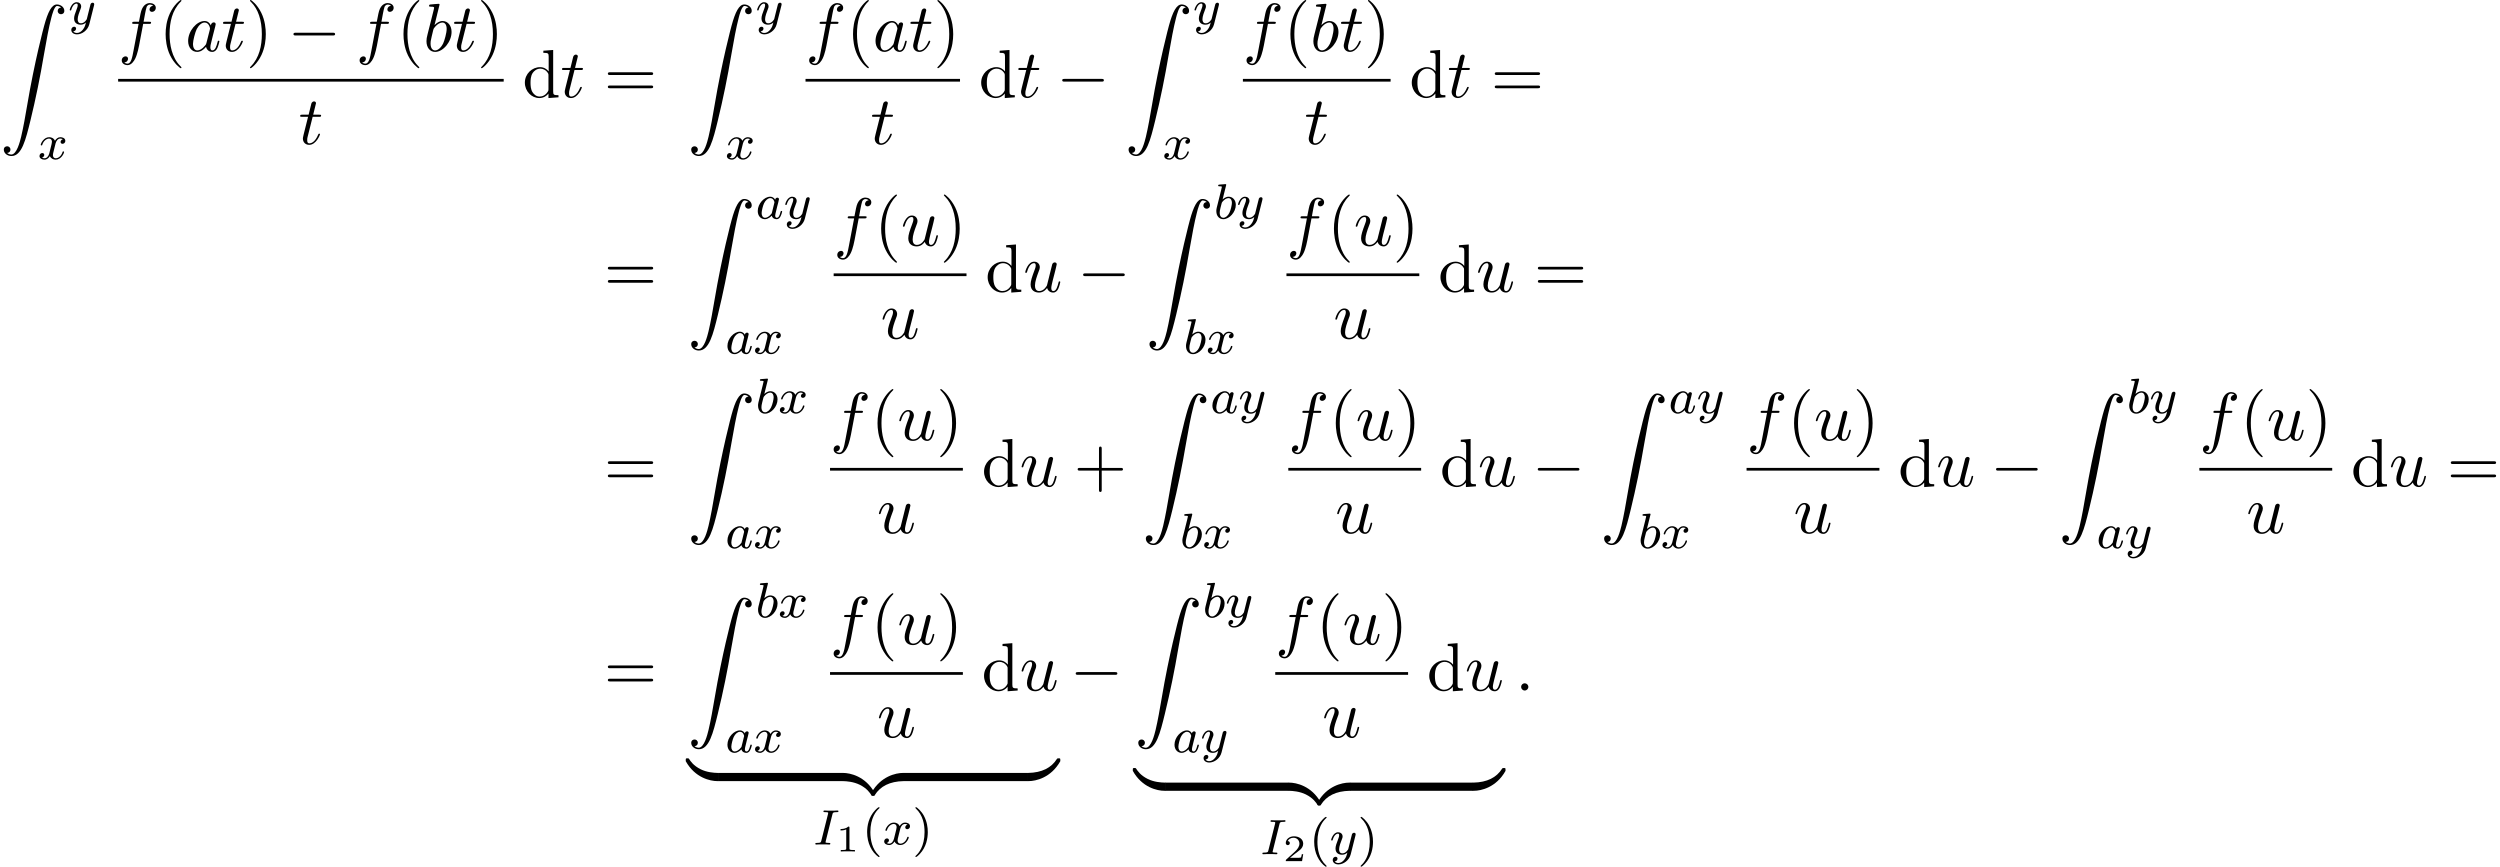 <?xml version='1.0' encoding='UTF-8'?>
<!-- This file was generated by dvisvgm 2.13.3 -->
<svg version='1.1' xmlns='http://www.w3.org/2000/svg' xmlns:xlink='http://www.w3.org/1999/xlink' width='399.809pt' height='138.605pt' viewBox='53.798 80.697 399.809 138.605'>
<defs>
<path id='g5-40' d='M2.654 1.993C2.718 1.993 2.813 1.993 2.813 1.897C2.813 1.865 2.805 1.857 2.702 1.753C1.61 .725 1.339-.757 1.339-1.993C1.339-4.288 2.287-5.364 2.694-5.731C2.805-5.834 2.813-5.842 2.813-5.882S2.782-5.978 2.702-5.978C2.574-5.978 2.176-5.571 2.112-5.499C1.044-4.384 .821-2.949 .821-1.993C.821-.207 1.57 1.227 2.654 1.993Z'/>
<path id='g5-41' d='M2.463-1.993C2.463-2.75 2.335-3.658 1.841-4.599C1.451-5.332 .725-5.978 .582-5.978C.502-5.978 .478-5.922 .478-5.882C.478-5.85 .478-5.834 .574-5.738C1.69-4.678 1.945-3.22 1.945-1.993C1.945 .295 .996 1.379 .59 1.745C.486 1.849 .478 1.857 .478 1.897S.502 1.993 .582 1.993C.709 1.993 1.108 1.586 1.172 1.514C2.24 .399 2.463-1.036 2.463-1.993Z'/>
<path id='g4-49' d='M2.146-3.796C2.146-3.975 2.122-3.975 1.943-3.975C1.548-3.593 .938-3.593 .723-3.593V-3.359C.879-3.359 1.273-3.359 1.632-3.527V-.508C1.632-.311 1.632-.233 1.016-.233H.759V0C1.088-.024 1.554-.024 1.889-.024S2.69-.024 3.019 0V-.233H2.762C2.146-.233 2.146-.311 2.146-.508V-3.796Z'/>
<path id='g4-50' d='M3.216-1.118H2.995C2.983-1.034 2.923-.64 2.833-.574C2.792-.538 2.307-.538 2.224-.538H1.106L1.871-1.16C2.074-1.321 2.606-1.704 2.792-1.883C2.971-2.062 3.216-2.367 3.216-2.792C3.216-3.539 2.54-3.975 1.739-3.975C.968-3.975 .43-3.467 .43-2.905C.43-2.6 .687-2.564 .753-2.564C.903-2.564 1.076-2.672 1.076-2.887C1.076-3.019 .998-3.21 .735-3.21C.873-3.515 1.237-3.742 1.65-3.742C2.277-3.742 2.612-3.276 2.612-2.792C2.612-2.367 2.331-1.931 1.913-1.548L.496-.251C.436-.191 .43-.185 .43 0H3.031L3.216-1.118Z'/>
<path id='g2-73' d='M3.092-4.822C3.164-5.101 3.18-5.181 3.778-5.181C3.961-5.181 4.057-5.181 4.057-5.332C4.057-5.34 4.049-5.444 3.921-5.444C3.802-5.444 3.555-5.428 3.427-5.42H2.327C2.216-5.428 1.929-5.444 1.817-5.444C1.785-5.444 1.658-5.444 1.658-5.292C1.658-5.181 1.753-5.181 1.913-5.181C2.415-5.181 2.415-5.133 2.415-5.037C2.415-5.021 2.415-4.981 2.383-4.854L1.323-.63C1.251-.343 1.227-.263 .638-.263C.446-.263 .359-.263 .359-.112C.359-.072 .391 0 .486 0C.598 0 .861-.016 .98-.024H2.088C2.2-.016 2.487 0 2.598 0C2.646 0 2.758 0 2.758-.151C2.758-.263 2.662-.263 2.495-.263C2.375-.263 2.327-.263 2.192-.279S1.993-.303 1.993-.391C1.993-.43 2-.43 2.024-.542L3.092-4.822Z'/>
<path id='g2-97' d='M3.124-3.037C3.053-3.172 2.821-3.515 2.335-3.515C1.387-3.515 .343-2.407 .343-1.227C.343-.399 .877 .08 1.49 .08C2 .08 2.439-.327 2.582-.486C2.726 .064 3.268 .08 3.363 .08C3.73 .08 3.913-.223 3.977-.359C4.136-.646 4.248-1.108 4.248-1.14C4.248-1.188 4.216-1.243 4.121-1.243S4.009-1.196 3.961-.996C3.85-.558 3.698-.143 3.387-.143C3.204-.143 3.132-.295 3.132-.518C3.132-.654 3.204-.925 3.252-1.124S3.419-1.801 3.451-1.945L3.61-2.55C3.65-2.742 3.738-3.076 3.738-3.116C3.738-3.3 3.587-3.363 3.483-3.363C3.363-3.363 3.164-3.284 3.124-3.037ZM2.582-.861C2.184-.311 1.769-.143 1.514-.143C1.148-.143 .964-.478 .964-.893C.964-1.267 1.18-2.12 1.355-2.471C1.586-2.957 1.977-3.292 2.343-3.292C2.861-3.292 3.013-2.71 3.013-2.614C3.013-2.582 2.813-1.801 2.766-1.594C2.662-1.219 2.662-1.203 2.582-.861Z'/>
<path id='g2-98' d='M1.945-5.292C1.953-5.308 1.977-5.412 1.977-5.42C1.977-5.46 1.945-5.531 1.849-5.531C1.817-5.531 1.57-5.507 1.387-5.491L.94-5.46C.765-5.444 .685-5.436 .685-5.292C.685-5.181 .797-5.181 .893-5.181C1.275-5.181 1.275-5.133 1.275-5.061C1.275-5.013 1.196-4.694 1.148-4.511L.454-1.737C.391-1.467 .391-1.347 .391-1.211C.391-.391 .893 .08 1.506 .08C2.487 .08 3.507-1.052 3.507-2.208C3.507-2.997 2.997-3.515 2.359-3.515C1.913-3.515 1.57-3.228 1.395-3.076L1.945-5.292ZM1.506-.143C1.219-.143 .933-.367 .933-.948C.933-1.164 .964-1.363 1.06-1.745C1.116-1.977 1.172-2.2 1.235-2.431C1.275-2.574 1.275-2.59 1.371-2.71C1.642-3.045 2-3.292 2.335-3.292C2.734-3.292 2.885-2.901 2.885-2.542C2.885-2.248 2.71-1.395 2.471-.925C2.264-.494 1.881-.143 1.506-.143Z'/>
<path id='g2-120' d='M3.993-3.18C3.642-3.092 3.626-2.782 3.626-2.75C3.626-2.574 3.762-2.455 3.937-2.455S4.384-2.59 4.384-2.933C4.384-3.387 3.881-3.515 3.587-3.515C3.212-3.515 2.909-3.252 2.726-2.941C2.55-3.363 2.136-3.515 1.809-3.515C.94-3.515 .454-2.519 .454-2.295C.454-2.224 .51-2.192 .574-2.192C.669-2.192 .685-2.232 .709-2.327C.893-2.909 1.371-3.292 1.785-3.292C2.096-3.292 2.248-3.068 2.248-2.782C2.248-2.622 2.152-2.256 2.088-2C2.032-1.769 1.857-1.06 1.817-.909C1.706-.478 1.419-.143 1.06-.143C1.028-.143 .821-.143 .654-.255C1.02-.343 1.02-.677 1.02-.685C1.02-.869 .877-.98 .701-.98C.486-.98 .255-.797 .255-.494C.255-.128 .646 .08 1.052 .08C1.474 .08 1.769-.239 1.913-.494C2.088-.104 2.455 .08 2.837 .08C3.706 .08 4.184-.917 4.184-1.14C4.184-1.219 4.121-1.243 4.065-1.243C3.969-1.243 3.953-1.188 3.929-1.108C3.77-.574 3.316-.143 2.853-.143C2.59-.143 2.399-.319 2.399-.654C2.399-.813 2.447-.996 2.558-1.443C2.614-1.682 2.79-2.383 2.829-2.534C2.941-2.949 3.22-3.292 3.579-3.292C3.618-3.292 3.826-3.292 3.993-3.18Z'/>
<path id='g2-121' d='M4.129-3.005C4.16-3.116 4.16-3.132 4.16-3.188C4.16-3.387 4.001-3.435 3.905-3.435C3.866-3.435 3.682-3.427 3.579-3.22C3.563-3.18 3.491-2.893 3.451-2.726L2.973-.813C2.965-.789 2.622-.143 2.04-.143C1.65-.143 1.514-.43 1.514-.789C1.514-1.251 1.785-1.961 1.969-2.423C2.048-2.622 2.072-2.694 2.072-2.837C2.072-3.276 1.722-3.515 1.355-3.515C.566-3.515 .239-2.391 .239-2.295C.239-2.224 .295-2.192 .359-2.192C.462-2.192 .47-2.24 .494-2.319C.701-3.013 1.044-3.292 1.331-3.292C1.451-3.292 1.522-3.212 1.522-3.029C1.522-2.861 1.459-2.678 1.403-2.534C1.076-1.69 .94-1.283 .94-.909C.94-.128 1.53 .08 2 .08C2.375 .08 2.646-.088 2.837-.271C2.726 .175 2.646 .486 2.343 .869C2.08 1.196 1.761 1.403 1.403 1.403C1.267 1.403 .964 1.379 .805 1.14C1.227 1.108 1.259 .749 1.259 .701C1.259 .51 1.116 .406 .948 .406C.773 .406 .494 .542 .494 .933C.494 1.307 .837 1.626 1.403 1.626C2.216 1.626 3.132 .972 3.371 .008L4.129-3.005Z'/>
<path id='g3-58' d='M2.095-.578C2.095-.895 1.833-1.156 1.516-1.156S.938-.895 .938-.578S1.2 0 1.516 0S2.095-.262 2.095-.578Z'/>
<path id='g3-97' d='M4.069-4.124C3.873-4.527 3.556-4.822 3.065-4.822C1.789-4.822 .436-3.218 .436-1.625C.436-.6 1.036 .12 1.887 .12C2.105 .12 2.651 .076 3.305-.698C3.393-.24 3.775 .12 4.298 .12C4.68 .12 4.931-.131 5.105-.48C5.291-.873 5.433-1.538 5.433-1.56C5.433-1.669 5.335-1.669 5.302-1.669C5.193-1.669 5.182-1.625 5.149-1.473C4.964-.764 4.767-.12 4.32-.12C4.025-.12 3.993-.404 3.993-.622C3.993-.862 4.015-.949 4.135-1.429C4.255-1.887 4.276-1.996 4.375-2.411L4.767-3.938C4.844-4.244 4.844-4.265 4.844-4.309C4.844-4.495 4.713-4.604 4.527-4.604C4.265-4.604 4.102-4.364 4.069-4.124ZM3.36-1.298C3.305-1.102 3.305-1.08 3.142-.895C2.662-.295 2.215-.12 1.909-.12C1.364-.12 1.211-.72 1.211-1.145C1.211-1.691 1.56-3.033 1.811-3.535C2.149-4.178 2.64-4.582 3.076-4.582C3.785-4.582 3.938-3.687 3.938-3.622S3.916-3.491 3.905-3.436L3.36-1.298Z'/>
<path id='g3-98' d='M2.607-7.451C2.607-7.462 2.607-7.571 2.465-7.571C2.215-7.571 1.418-7.484 1.135-7.462C1.047-7.451 .927-7.44 .927-7.244C.927-7.113 1.025-7.113 1.189-7.113C1.713-7.113 1.735-7.036 1.735-6.927C1.735-6.851 1.636-6.48 1.582-6.251L.687-2.695C.556-2.149 .513-1.975 .513-1.593C.513-.556 1.091 .12 1.898 .12C3.185 .12 4.527-1.505 4.527-3.076C4.527-4.069 3.949-4.822 3.076-4.822C2.575-4.822 2.127-4.505 1.8-4.167L2.607-7.451ZM1.582-3.327C1.647-3.567 1.647-3.589 1.745-3.709C2.28-4.418 2.771-4.582 3.055-4.582C3.447-4.582 3.742-4.255 3.742-3.556C3.742-2.913 3.382-1.658 3.185-1.244C2.825-.513 2.324-.12 1.898-.12C1.527-.12 1.167-.415 1.167-1.222C1.167-1.429 1.167-1.636 1.342-2.324L1.582-3.327Z'/>
<path id='g3-102' d='M4.004-4.364H4.942C5.16-4.364 5.269-4.364 5.269-4.582C5.269-4.702 5.16-4.702 4.975-4.702H4.069L4.298-5.945C4.342-6.175 4.495-6.949 4.56-7.08C4.658-7.287 4.844-7.451 5.073-7.451C5.116-7.451 5.4-7.451 5.607-7.255C5.127-7.211 5.018-6.829 5.018-6.665C5.018-6.415 5.215-6.284 5.422-6.284C5.705-6.284 6.022-6.524 6.022-6.938C6.022-7.44 5.52-7.691 5.073-7.691C4.702-7.691 4.015-7.495 3.687-6.415C3.622-6.185 3.589-6.076 3.327-4.702H2.575C2.367-4.702 2.247-4.702 2.247-4.495C2.247-4.364 2.345-4.364 2.553-4.364H3.273L2.455-.055C2.258 1.004 2.073 1.996 1.505 1.996C1.462 1.996 1.189 1.996 .982 1.8C1.484 1.767 1.582 1.375 1.582 1.211C1.582 .96 1.385 .829 1.178 .829C.895 .829 .578 1.069 .578 1.484C.578 1.975 1.058 2.236 1.505 2.236C2.105 2.236 2.542 1.593 2.738 1.178C3.087 .491 3.338-.829 3.349-.905L4.004-4.364Z'/>
<path id='g3-116' d='M2.247-4.364H3.273C3.491-4.364 3.6-4.364 3.6-4.582C3.6-4.702 3.491-4.702 3.295-4.702H2.335C2.727-6.251 2.782-6.469 2.782-6.535C2.782-6.72 2.651-6.829 2.465-6.829C2.433-6.829 2.127-6.818 2.029-6.436L1.604-4.702H.578C.36-4.702 .251-4.702 .251-4.495C.251-4.364 .338-4.364 .556-4.364H1.516C.731-1.265 .687-1.08 .687-.884C.687-.295 1.102 .12 1.691 .12C2.804 .12 3.425-1.473 3.425-1.56C3.425-1.669 3.338-1.669 3.295-1.669C3.196-1.669 3.185-1.636 3.131-1.516C2.662-.382 2.084-.12 1.713-.12C1.484-.12 1.375-.262 1.375-.622C1.375-.884 1.396-.96 1.44-1.145L2.247-4.364Z'/>
<path id='g3-117' d='M3.818-.611C3.938-.164 4.32 .12 4.789 .12C5.171 .12 5.422-.131 5.596-.48C5.782-.873 5.924-1.538 5.924-1.56C5.924-1.669 5.825-1.669 5.793-1.669C5.684-1.669 5.673-1.625 5.64-1.473C5.487-.862 5.28-.12 4.822-.12C4.593-.12 4.484-.262 4.484-.622C4.484-.862 4.615-1.375 4.702-1.756L5.007-2.935C5.04-3.098 5.149-3.513 5.193-3.676C5.247-3.927 5.356-4.342 5.356-4.407C5.356-4.604 5.204-4.702 5.04-4.702C4.985-4.702 4.702-4.691 4.615-4.32C4.407-3.524 3.927-1.615 3.796-1.036C3.785-.993 3.349-.12 2.553-.12C1.985-.12 1.876-.611 1.876-1.015C1.876-1.625 2.182-2.487 2.465-3.24C2.596-3.567 2.651-3.72 2.651-3.927C2.651-4.418 2.302-4.822 1.756-4.822C.72-4.822 .316-3.24 .316-3.142C.316-3.033 .425-3.033 .447-3.033C.556-3.033 .567-3.055 .622-3.229C.895-4.178 1.309-4.582 1.724-4.582C1.822-4.582 1.996-4.571 1.996-4.222C1.996-3.96 1.876-3.644 1.811-3.48C1.407-2.4 1.178-1.724 1.178-1.189C1.178-.153 1.931 .12 2.52 .12C3.24 .12 3.633-.371 3.818-.611Z'/>
<path id='g6-40' d='M3.611 2.618C3.611 2.585 3.611 2.564 3.425 2.378C2.062 1.004 1.713-1.058 1.713-2.727C1.713-4.625 2.127-6.524 3.469-7.887C3.611-8.018 3.611-8.04 3.611-8.073C3.611-8.149 3.567-8.182 3.502-8.182C3.393-8.182 2.411-7.44 1.767-6.055C1.211-4.855 1.08-3.644 1.08-2.727C1.08-1.876 1.2-.556 1.8 .676C2.455 2.018 3.393 2.727 3.502 2.727C3.567 2.727 3.611 2.695 3.611 2.618Z'/>
<path id='g6-41' d='M3.153-2.727C3.153-3.578 3.033-4.898 2.433-6.131C1.778-7.473 .84-8.182 .731-8.182C.665-8.182 .622-8.138 .622-8.073C.622-8.04 .622-8.018 .829-7.822C1.898-6.742 2.52-5.007 2.52-2.727C2.52-.862 2.116 1.058 .764 2.433C.622 2.564 .622 2.585 .622 2.618C.622 2.684 .665 2.727 .731 2.727C.84 2.727 1.822 1.985 2.465 .6C3.022-.6 3.153-1.811 3.153-2.727Z'/>
<path id='g6-43' d='M4.462-2.509H7.505C7.658-2.509 7.865-2.509 7.865-2.727S7.658-2.945 7.505-2.945H4.462V-6C4.462-6.153 4.462-6.36 4.244-6.36S4.025-6.153 4.025-6V-2.945H.971C.818-2.945 .611-2.945 .611-2.727S.818-2.509 .971-2.509H4.025V.545C4.025 .698 4.025 .905 4.244 .905S4.462 .698 4.462 .545V-2.509Z'/>
<path id='g6-61' d='M7.495-3.567C7.658-3.567 7.865-3.567 7.865-3.785S7.658-4.004 7.505-4.004H.971C.818-4.004 .611-4.004 .611-3.785S.818-3.567 .982-3.567H7.495ZM7.505-1.451C7.658-1.451 7.865-1.451 7.865-1.669S7.658-1.887 7.495-1.887H.982C.818-1.887 .611-1.887 .611-1.669S.818-1.451 .971-1.451H7.505Z'/>
<path id='g6-100' d='M4.145-.6V.12L5.749 0V-.338C4.985-.338 4.898-.415 4.898-.949V-7.571L3.327-7.451V-7.113C4.091-7.113 4.178-7.036 4.178-6.502V-4.145C3.862-4.538 3.393-4.822 2.804-4.822C1.516-4.822 .371-3.753 .371-2.345C.371-.96 1.44 .12 2.684 .12C3.382 .12 3.873-.251 4.145-.6ZM4.145-3.524V-1.287C4.145-1.091 4.145-1.069 4.025-.884C3.698-.36 3.207-.12 2.738-.12C2.247-.12 1.855-.404 1.593-.818C1.309-1.265 1.276-1.887 1.276-2.335C1.276-2.738 1.298-3.393 1.615-3.884C1.844-4.222 2.258-4.582 2.847-4.582C3.229-4.582 3.687-4.418 4.025-3.927C4.145-3.742 4.145-3.72 4.145-3.524Z'/>
<path id='g1-0' d='M7.189-2.509C7.375-2.509 7.571-2.509 7.571-2.727S7.375-2.945 7.189-2.945H1.287C1.102-2.945 .905-2.945 .905-2.727S1.102-2.509 1.287-2.509H7.189Z'/>
<path id='g0-90' d='M1.135 23.749C1.484 23.727 1.669 23.487 1.669 23.215C1.669 22.855 1.396 22.68 1.145 22.68C.884 22.68 .611 22.844 .611 23.225C.611 23.782 1.156 24.24 1.822 24.24C3.48 24.24 4.102 21.687 4.876 18.524C5.716 15.076 6.425 11.596 7.015 8.095C7.418 5.771 7.822 3.589 8.193 2.182C8.324 1.647 8.695 .24 9.12 .24C9.458 .24 9.731 .447 9.775 .491C9.415 .513 9.229 .753 9.229 1.025C9.229 1.385 9.502 1.56 9.753 1.56C10.015 1.56 10.287 1.396 10.287 1.015C10.287 .425 9.698 0 9.098 0C8.269 0 7.658 1.189 7.058 3.415C7.025 3.535 5.542 9.011 4.342 16.145C4.058 17.815 3.742 19.636 3.382 21.153C3.185 21.949 2.684 24 1.8 24C1.407 24 1.145 23.749 1.135 23.749Z'/>
<path id='g0-122' d='M5.018-1.004C5.018-1.298 5.018-1.309 4.789-1.309C3.676-1.309 1.222-.785-.262 1.876V2.051C-.262 2.324-.251 2.335 0 2.335C.207 2.335 .218 2.324 .273 2.247C1.167 .818 2.673 .044 4.887 0C5.018 0 5.018-.076 5.018-.305V-1.004Z'/>
<path id='g0-123' d='M5.171 1.876C3.687-.796 1.233-1.309 .12-1.309C-.109-1.309-.109-1.298-.109-1.004V-.305C-.109-.055-.109 0 .044 0C.709 .011 1.789 .098 2.771 .578C3.949 1.167 4.396 1.855 4.669 2.28C4.702 2.335 4.767 2.335 4.909 2.335C5.16 2.335 5.171 2.324 5.171 2.051V1.876Z'/>
<path id='g0-124' d='M5.018-1.004C5.018-1.255 5.018-1.309 4.865-1.309C4.2-1.32 3.12-1.407 2.138-1.887C.96-2.476 .513-3.164 .24-3.589C.207-3.644 .142-3.644 0-3.644C-.251-3.644-.262-3.633-.262-3.36V-3.185C1.222-.513 3.676 0 4.789 0C5.018 0 5.018-.011 5.018-.305V-1.004Z'/>
<path id='g0-125' d='M5.171-3.36C5.171-3.633 5.16-3.644 4.909-3.644C4.702-3.644 4.691-3.633 4.636-3.556C3.742-2.127 2.236-1.353 .022-1.309C-.109-1.309-.109-1.233-.109-1.004V-.305C-.109-.011-.109 0 .12 0C1.233 0 3.687-.524 5.171-3.185V-3.36Z'/>
</defs>
<g id='page1'>
<use x='53.798' y='81.411' xlink:href='#g0-90'/>
<use x='64.707' y='84.566' xlink:href='#g2-121'/>
<use x='59.859' y='106.151' xlink:href='#g2-120'/>
<use x='72.691' y='88.879' xlink:href='#g3-102'/>
<use x='79.206' y='88.879' xlink:href='#g6-40'/>
<use x='83.448' y='88.879' xlink:href='#g3-97'/>
<use x='89.215' y='88.879' xlink:href='#g3-116'/>
<use x='93.154' y='88.879' xlink:href='#g6-41'/>
<use x='99.821' y='88.879' xlink:href='#g1-0'/>
<use x='110.73' y='88.879' xlink:href='#g3-102'/>
<use x='117.245' y='88.879' xlink:href='#g6-40'/>
<use x='121.488' y='88.879' xlink:href='#g3-98'/>
<use x='126.169' y='88.879' xlink:href='#g3-116'/>
<use x='130.109' y='88.879' xlink:href='#g6-41'/>
<rect x='72.691' y='93.314' height='.436' width='61.66'/>
<use x='101.551' y='103.742' xlink:href='#g3-116'/>
<use x='137.365' y='96.259' xlink:href='#g6-100'/>
<use x='143.426' y='96.259' xlink:href='#g3-116'/>
<use x='150.395' y='96.259' xlink:href='#g6-61'/>
<use x='163.729' y='81.411' xlink:href='#g0-90'/>
<use x='174.638' y='84.566' xlink:href='#g2-121'/>
<use x='169.789' y='106.151' xlink:href='#g2-120'/>
<use x='182.621' y='88.879' xlink:href='#g3-102'/>
<use x='189.136' y='88.879' xlink:href='#g6-40'/>
<use x='193.379' y='88.879' xlink:href='#g3-97'/>
<use x='199.145' y='88.879' xlink:href='#g3-116'/>
<use x='203.085' y='88.879' xlink:href='#g6-41'/>
<rect x='182.621' y='93.314' height='.436' width='24.706'/>
<use x='193.004' y='103.742' xlink:href='#g3-116'/>
<use x='210.341' y='96.259' xlink:href='#g6-100'/>
<use x='216.401' y='96.259' xlink:href='#g3-116'/>
<use x='222.765' y='96.259' xlink:href='#g1-0'/>
<use x='233.674' y='81.411' xlink:href='#g0-90'/>
<use x='244.583' y='84.566' xlink:href='#g2-121'/>
<use x='239.735' y='106.151' xlink:href='#g2-120'/>
<use x='252.567' y='88.879' xlink:href='#g3-102'/>
<use x='259.082' y='88.879' xlink:href='#g6-40'/>
<use x='263.324' y='88.879' xlink:href='#g3-98'/>
<use x='268.006' y='88.879' xlink:href='#g3-116'/>
<use x='271.945' y='88.879' xlink:href='#g6-41'/>
<rect x='252.567' y='93.314' height='.436' width='23.621'/>
<use x='262.408' y='103.742' xlink:href='#g3-116'/>
<use x='279.202' y='96.259' xlink:href='#g6-100'/>
<use x='285.262' y='96.259' xlink:href='#g3-116'/>
<use x='292.232' y='96.259' xlink:href='#g6-61'/>
<use x='150.395' y='127.365' xlink:href='#g6-61'/>
<use x='163.729' y='112.516' xlink:href='#g0-90'/>
<use x='174.638' y='115.671' xlink:href='#g2-97'/>
<use x='179.136' y='115.671' xlink:href='#g2-121'/>
<use x='169.789' y='137.257' xlink:href='#g2-97'/>
<use x='174.287' y='137.257' xlink:href='#g2-120'/>
<use x='187.119' y='119.985' xlink:href='#g3-102'/>
<use x='193.634' y='119.985' xlink:href='#g6-40'/>
<use x='197.877' y='119.985' xlink:href='#g3-117'/>
<use x='204.122' y='119.985' xlink:href='#g6-41'/>
<rect x='187.119' y='124.42' height='.436' width='21.245'/>
<use x='194.619' y='134.848' xlink:href='#g3-117'/>
<use x='211.378' y='127.365' xlink:href='#g6-100'/>
<use x='217.438' y='127.365' xlink:href='#g3-117'/>
<use x='226.108' y='127.365' xlink:href='#g1-0'/>
<use x='237.017' y='112.516' xlink:href='#g0-90'/>
<use x='247.926' y='115.671' xlink:href='#g2-98'/>
<use x='251.548' y='115.671' xlink:href='#g2-121'/>
<use x='243.077' y='137.257' xlink:href='#g2-98'/>
<use x='246.7' y='137.257' xlink:href='#g2-120'/>
<use x='259.532' y='119.985' xlink:href='#g3-102'/>
<use x='266.047' y='119.985' xlink:href='#g6-40'/>
<use x='270.29' y='119.985' xlink:href='#g3-117'/>
<use x='276.535' y='119.985' xlink:href='#g6-41'/>
<rect x='259.532' y='124.42' height='.436' width='21.245'/>
<use x='267.032' y='134.848' xlink:href='#g3-117'/>
<use x='283.791' y='127.365' xlink:href='#g6-100'/>
<use x='289.851' y='127.365' xlink:href='#g3-117'/>
<use x='299.126' y='127.365' xlink:href='#g6-61'/>
<use x='150.395' y='158.471' xlink:href='#g6-61'/>
<use x='163.729' y='143.622' xlink:href='#g0-90'/>
<use x='174.638' y='146.777' xlink:href='#g2-98'/>
<use x='178.26' y='146.777' xlink:href='#g2-120'/>
<use x='169.789' y='168.363' xlink:href='#g2-97'/>
<use x='174.287' y='168.363' xlink:href='#g2-120'/>
<use x='186.539' y='151.091' xlink:href='#g3-102'/>
<use x='193.054' y='151.091' xlink:href='#g6-40'/>
<use x='197.297' y='151.091' xlink:href='#g3-117'/>
<use x='203.542' y='151.091' xlink:href='#g6-41'/>
<rect x='186.539' y='155.525' height='.436' width='21.245'/>
<use x='194.039' y='165.954' xlink:href='#g3-117'/>
<use x='210.798' y='158.471' xlink:href='#g6-100'/>
<use x='216.858' y='158.471' xlink:href='#g3-117'/>
<use x='225.527' y='158.471' xlink:href='#g6-43'/>
<use x='236.436' y='143.622' xlink:href='#g0-90'/>
<use x='247.346' y='146.777' xlink:href='#g2-97'/>
<use x='251.844' y='146.777' xlink:href='#g2-121'/>
<use x='242.497' y='168.363' xlink:href='#g2-98'/>
<use x='246.12' y='168.363' xlink:href='#g2-120'/>
<use x='259.827' y='151.091' xlink:href='#g3-102'/>
<use x='266.342' y='151.091' xlink:href='#g6-40'/>
<use x='270.585' y='151.091' xlink:href='#g3-117'/>
<use x='276.83' y='151.091' xlink:href='#g6-41'/>
<rect x='259.827' y='155.525' height='.436' width='21.245'/>
<use x='267.327' y='165.954' xlink:href='#g3-117'/>
<use x='284.086' y='158.471' xlink:href='#g6-100'/>
<use x='290.146' y='158.471' xlink:href='#g3-117'/>
<use x='298.816' y='158.471' xlink:href='#g1-0'/>
<use x='309.725' y='143.622' xlink:href='#g0-90'/>
<use x='320.634' y='146.777' xlink:href='#g2-97'/>
<use x='325.132' y='146.777' xlink:href='#g2-121'/>
<use x='315.785' y='168.363' xlink:href='#g2-98'/>
<use x='319.408' y='168.363' xlink:href='#g2-120'/>
<use x='333.115' y='151.091' xlink:href='#g3-102'/>
<use x='339.63' y='151.091' xlink:href='#g6-40'/>
<use x='343.873' y='151.091' xlink:href='#g3-117'/>
<use x='350.118' y='151.091' xlink:href='#g6-41'/>
<rect x='333.115' y='155.525' height='.436' width='21.245'/>
<use x='340.615' y='165.954' xlink:href='#g3-117'/>
<use x='357.374' y='158.471' xlink:href='#g6-100'/>
<use x='363.435' y='158.471' xlink:href='#g3-117'/>
<use x='372.104' y='158.471' xlink:href='#g1-0'/>
<use x='383.013' y='143.622' xlink:href='#g0-90'/>
<use x='393.922' y='146.777' xlink:href='#g2-98'/>
<use x='397.545' y='146.777' xlink:href='#g2-121'/>
<use x='389.074' y='168.363' xlink:href='#g2-97'/>
<use x='393.572' y='168.363' xlink:href='#g2-121'/>
<use x='405.528' y='151.091' xlink:href='#g3-102'/>
<use x='412.043' y='151.091' xlink:href='#g6-40'/>
<use x='416.286' y='151.091' xlink:href='#g3-117'/>
<use x='422.531' y='151.091' xlink:href='#g6-41'/>
<rect x='405.528' y='155.525' height='.436' width='21.245'/>
<use x='413.028' y='165.954' xlink:href='#g3-117'/>
<use x='429.787' y='158.471' xlink:href='#g6-100'/>
<use x='435.847' y='158.471' xlink:href='#g3-117'/>
<use x='445.123' y='158.471' xlink:href='#g6-61'/>
<use x='150.395' y='191.126' xlink:href='#g6-61'/>
<use x='163.729' y='176.278' xlink:href='#g0-90'/>
<use x='174.638' y='179.433' xlink:href='#g2-98'/>
<use x='178.26' y='179.433' xlink:href='#g2-120'/>
<use x='169.789' y='201.019' xlink:href='#g2-97'/>
<use x='174.287' y='201.019' xlink:href='#g2-120'/>
<use x='186.539' y='183.746' xlink:href='#g3-102'/>
<use x='193.054' y='183.746' xlink:href='#g6-40'/>
<use x='197.297' y='183.746' xlink:href='#g3-117'/>
<use x='203.542' y='183.746' xlink:href='#g6-41'/>
<rect x='186.539' y='188.181' height='.436' width='21.245'/>
<use x='194.039' y='198.61' xlink:href='#g3-117'/>
<use x='210.798' y='191.126' xlink:href='#g6-100'/>
<use x='216.858' y='191.126' xlink:href='#g3-117'/>
<use x='163.729' y='205.616' xlink:href='#g0-124'/>
<rect x='168.638' y='204.307' height='1.309' width='19.869'/>
<use x='188.507' y='205.616' xlink:href='#g0-123'/>
<use x='193.416' y='205.616' xlink:href='#g0-122'/>
<rect x='198.325' y='204.307' height='1.309' width='19.869'/>
<use x='218.194' y='205.616' xlink:href='#g0-125'/>
<use x='183.828' y='215.76' xlink:href='#g2-73'/>
<use x='187.499' y='216.867' xlink:href='#g4-49'/>
<use x='191.651' y='215.76' xlink:href='#g5-40'/>
<use x='194.944' y='215.76' xlink:href='#g2-120'/>
<use x='199.711' y='215.76' xlink:href='#g5-41'/>
<use x='224.921' y='191.126' xlink:href='#g1-0'/>
<use x='235.224' y='176.278' xlink:href='#g0-90'/>
<use x='246.133' y='179.433' xlink:href='#g2-98'/>
<use x='249.756' y='179.433' xlink:href='#g2-121'/>
<use x='241.285' y='201.019' xlink:href='#g2-97'/>
<use x='245.783' y='201.019' xlink:href='#g2-121'/>
<use x='257.74' y='183.746' xlink:href='#g3-102'/>
<use x='264.255' y='183.746' xlink:href='#g6-40'/>
<use x='268.497' y='183.746' xlink:href='#g3-117'/>
<use x='274.742' y='183.746' xlink:href='#g6-41'/>
<rect x='257.74' y='188.181' height='.436' width='21.245'/>
<use x='265.24' y='198.61' xlink:href='#g3-117'/>
<use x='281.998' y='191.126' xlink:href='#g6-100'/>
<use x='288.059' y='191.126' xlink:href='#g3-117'/>
<use x='235.224' y='207.165' xlink:href='#g0-124'/>
<rect x='240.133' y='205.856' height='1.309' width='19.721'/>
<use x='259.855' y='207.165' xlink:href='#g0-123'/>
<use x='264.764' y='207.165' xlink:href='#g0-122'/>
<rect x='269.673' y='205.856' height='1.309' width='19.721'/>
<use x='289.395' y='207.165' xlink:href='#g0-125'/>
<use x='255.324' y='217.31' xlink:href='#g2-73'/>
<use x='258.995' y='218.417' xlink:href='#g4-50'/>
<use x='263.146' y='217.31' xlink:href='#g5-40'/>
<use x='266.44' y='217.31' xlink:href='#g2-121'/>
<use x='270.911' y='217.31' xlink:href='#g5-41'/>
<use x='296.122' y='191.126' xlink:href='#g3-58'/>
</g>
</svg><!--Rendered by QuickLaTeX.com-->